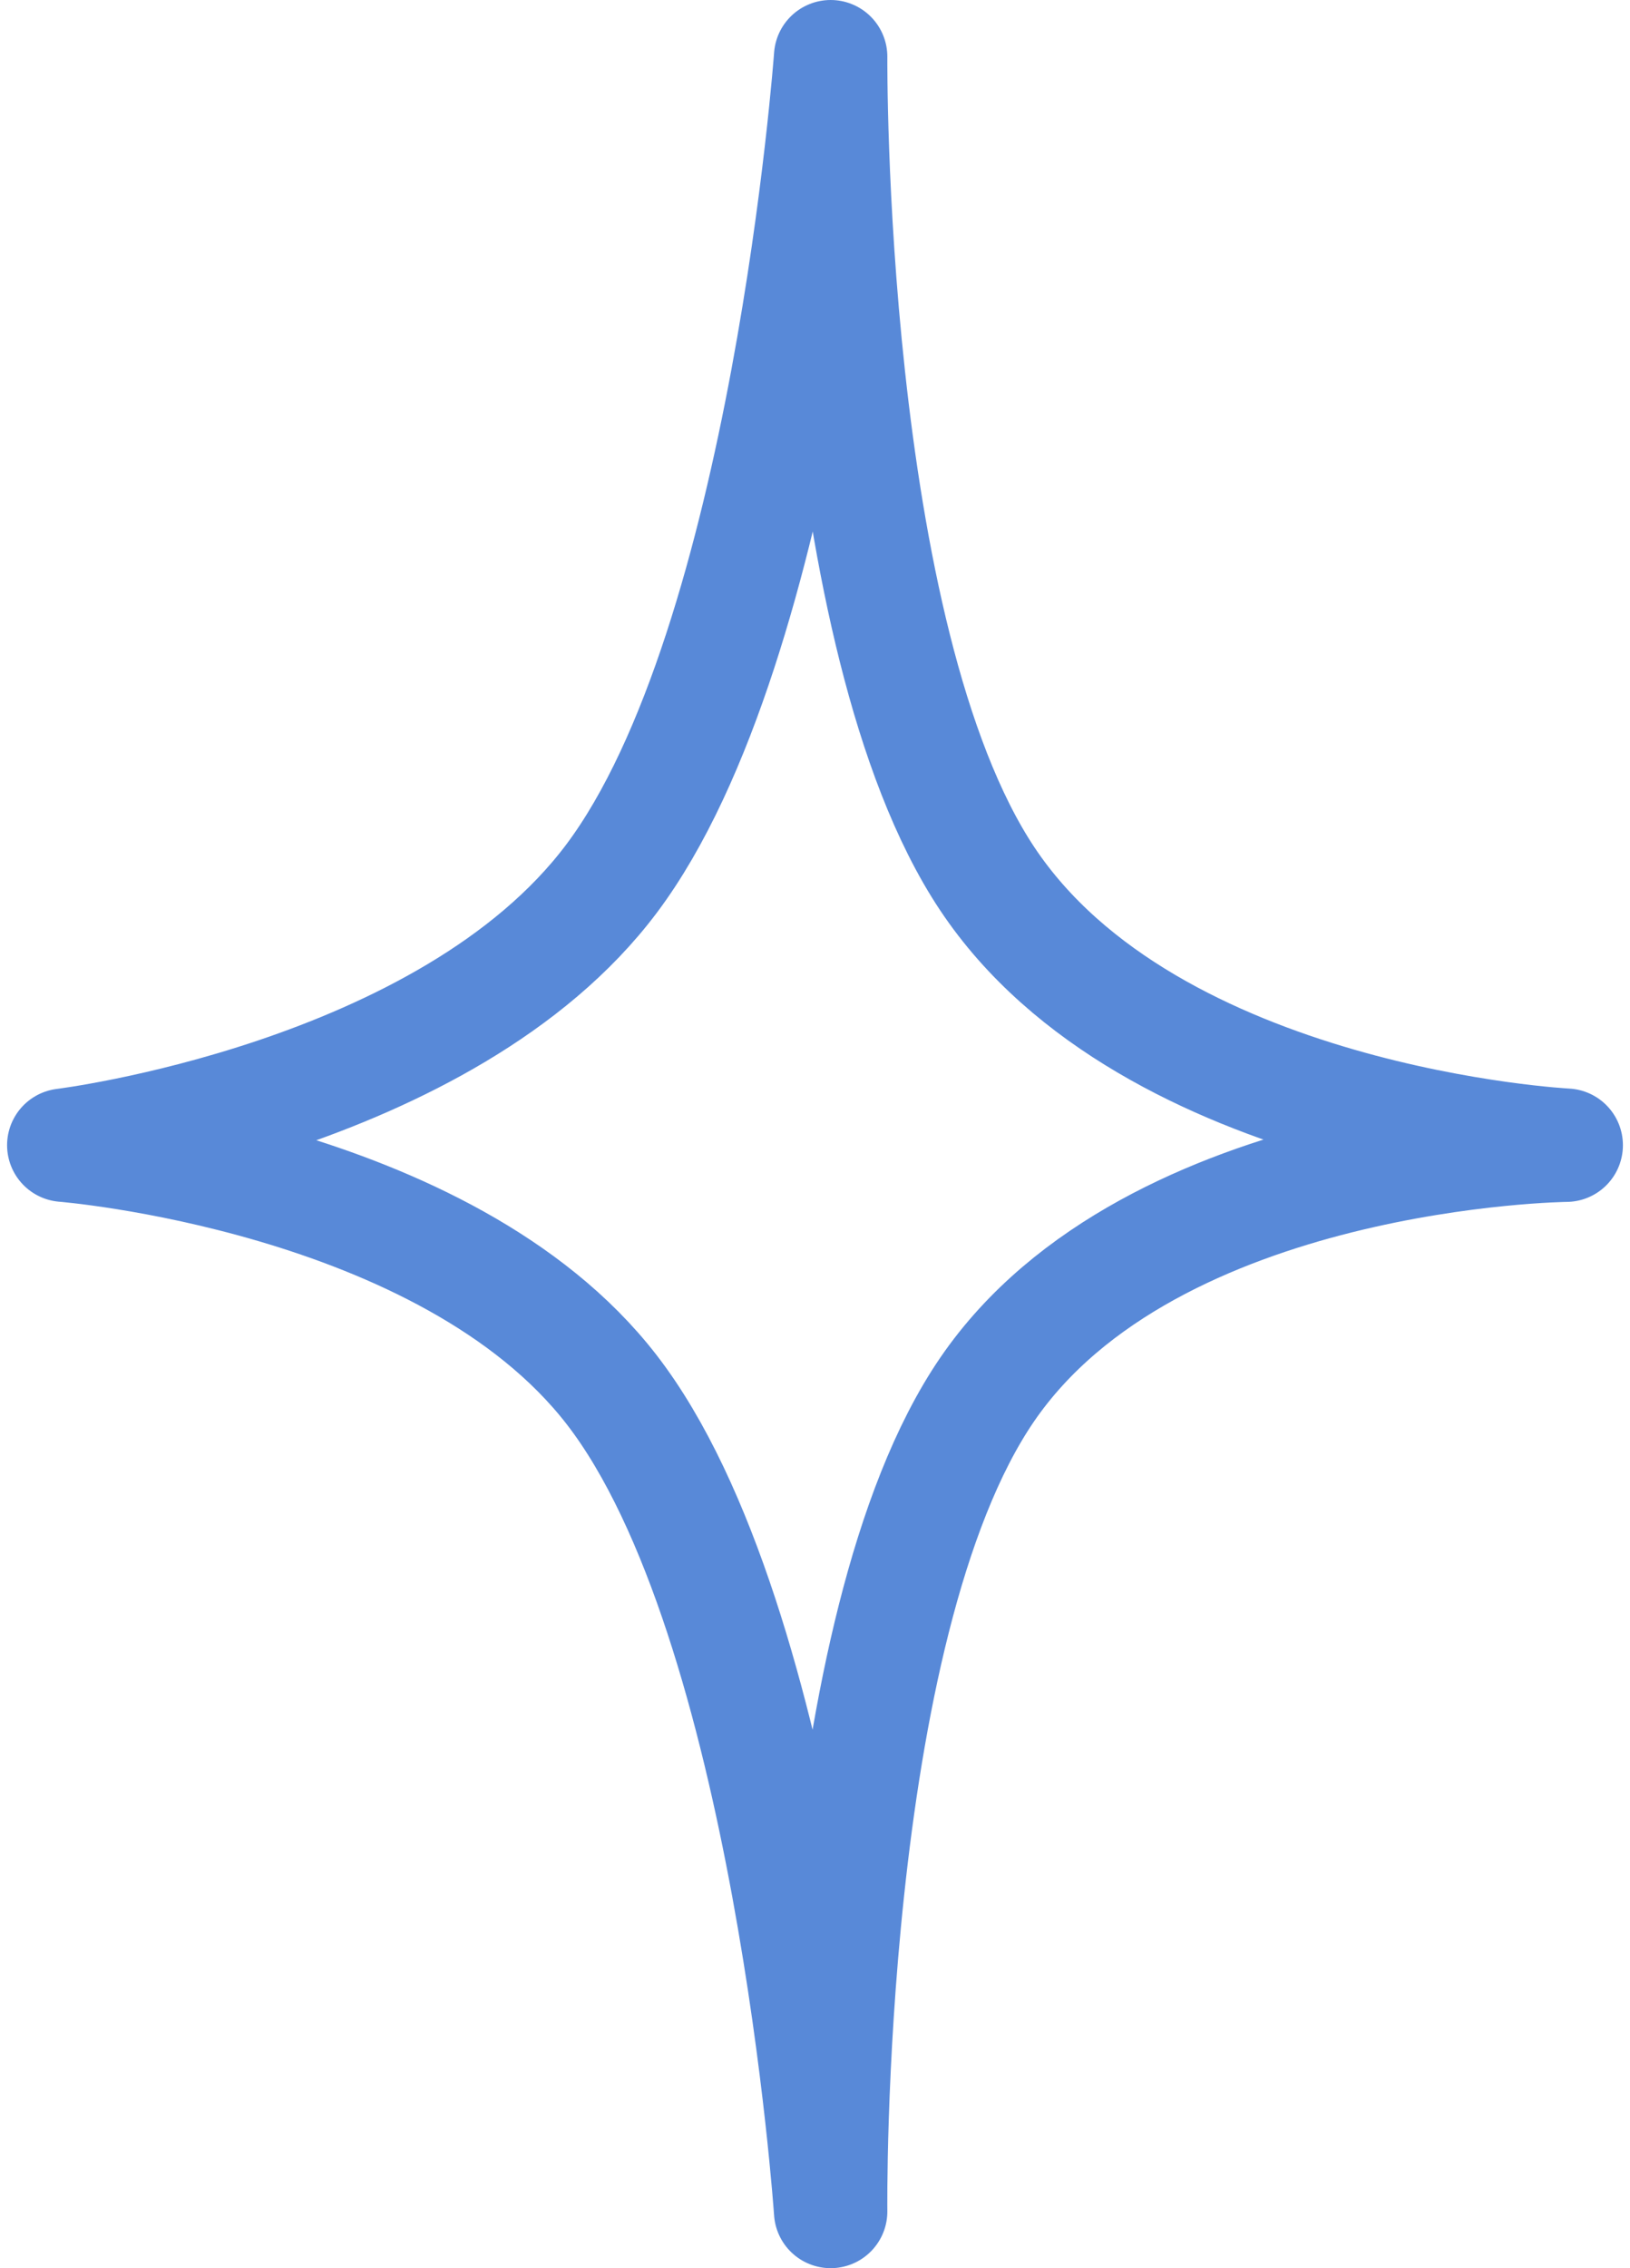 <svg
      width="23"
      height="32"
      viewBox="0 0 57 80"
      fill="none"
      xmlns="http://www.w3.org/2000/svg"
    >
      <path
        d="M21.323 30.99C15.508 38.739 2 40.392 2 40.392C2 40.392 15.474 41.453 21.323 49.01C27.63 57.159 29.052 78 29.052 78C29.052 78 28.815 57.422 34.573 49.01C40.372 40.539 55 40.392 55 40.392C55 40.392 40.33 39.645 34.573 30.99C28.901 22.462 29.052 2 29.052 2C29.052 2 27.541 22.704 21.323 30.99Z"
        stroke="#5889D8"
        stroke-width="4"
        stroke-linecap="round"
        stroke-linejoin="round"
      />
    </svg>
